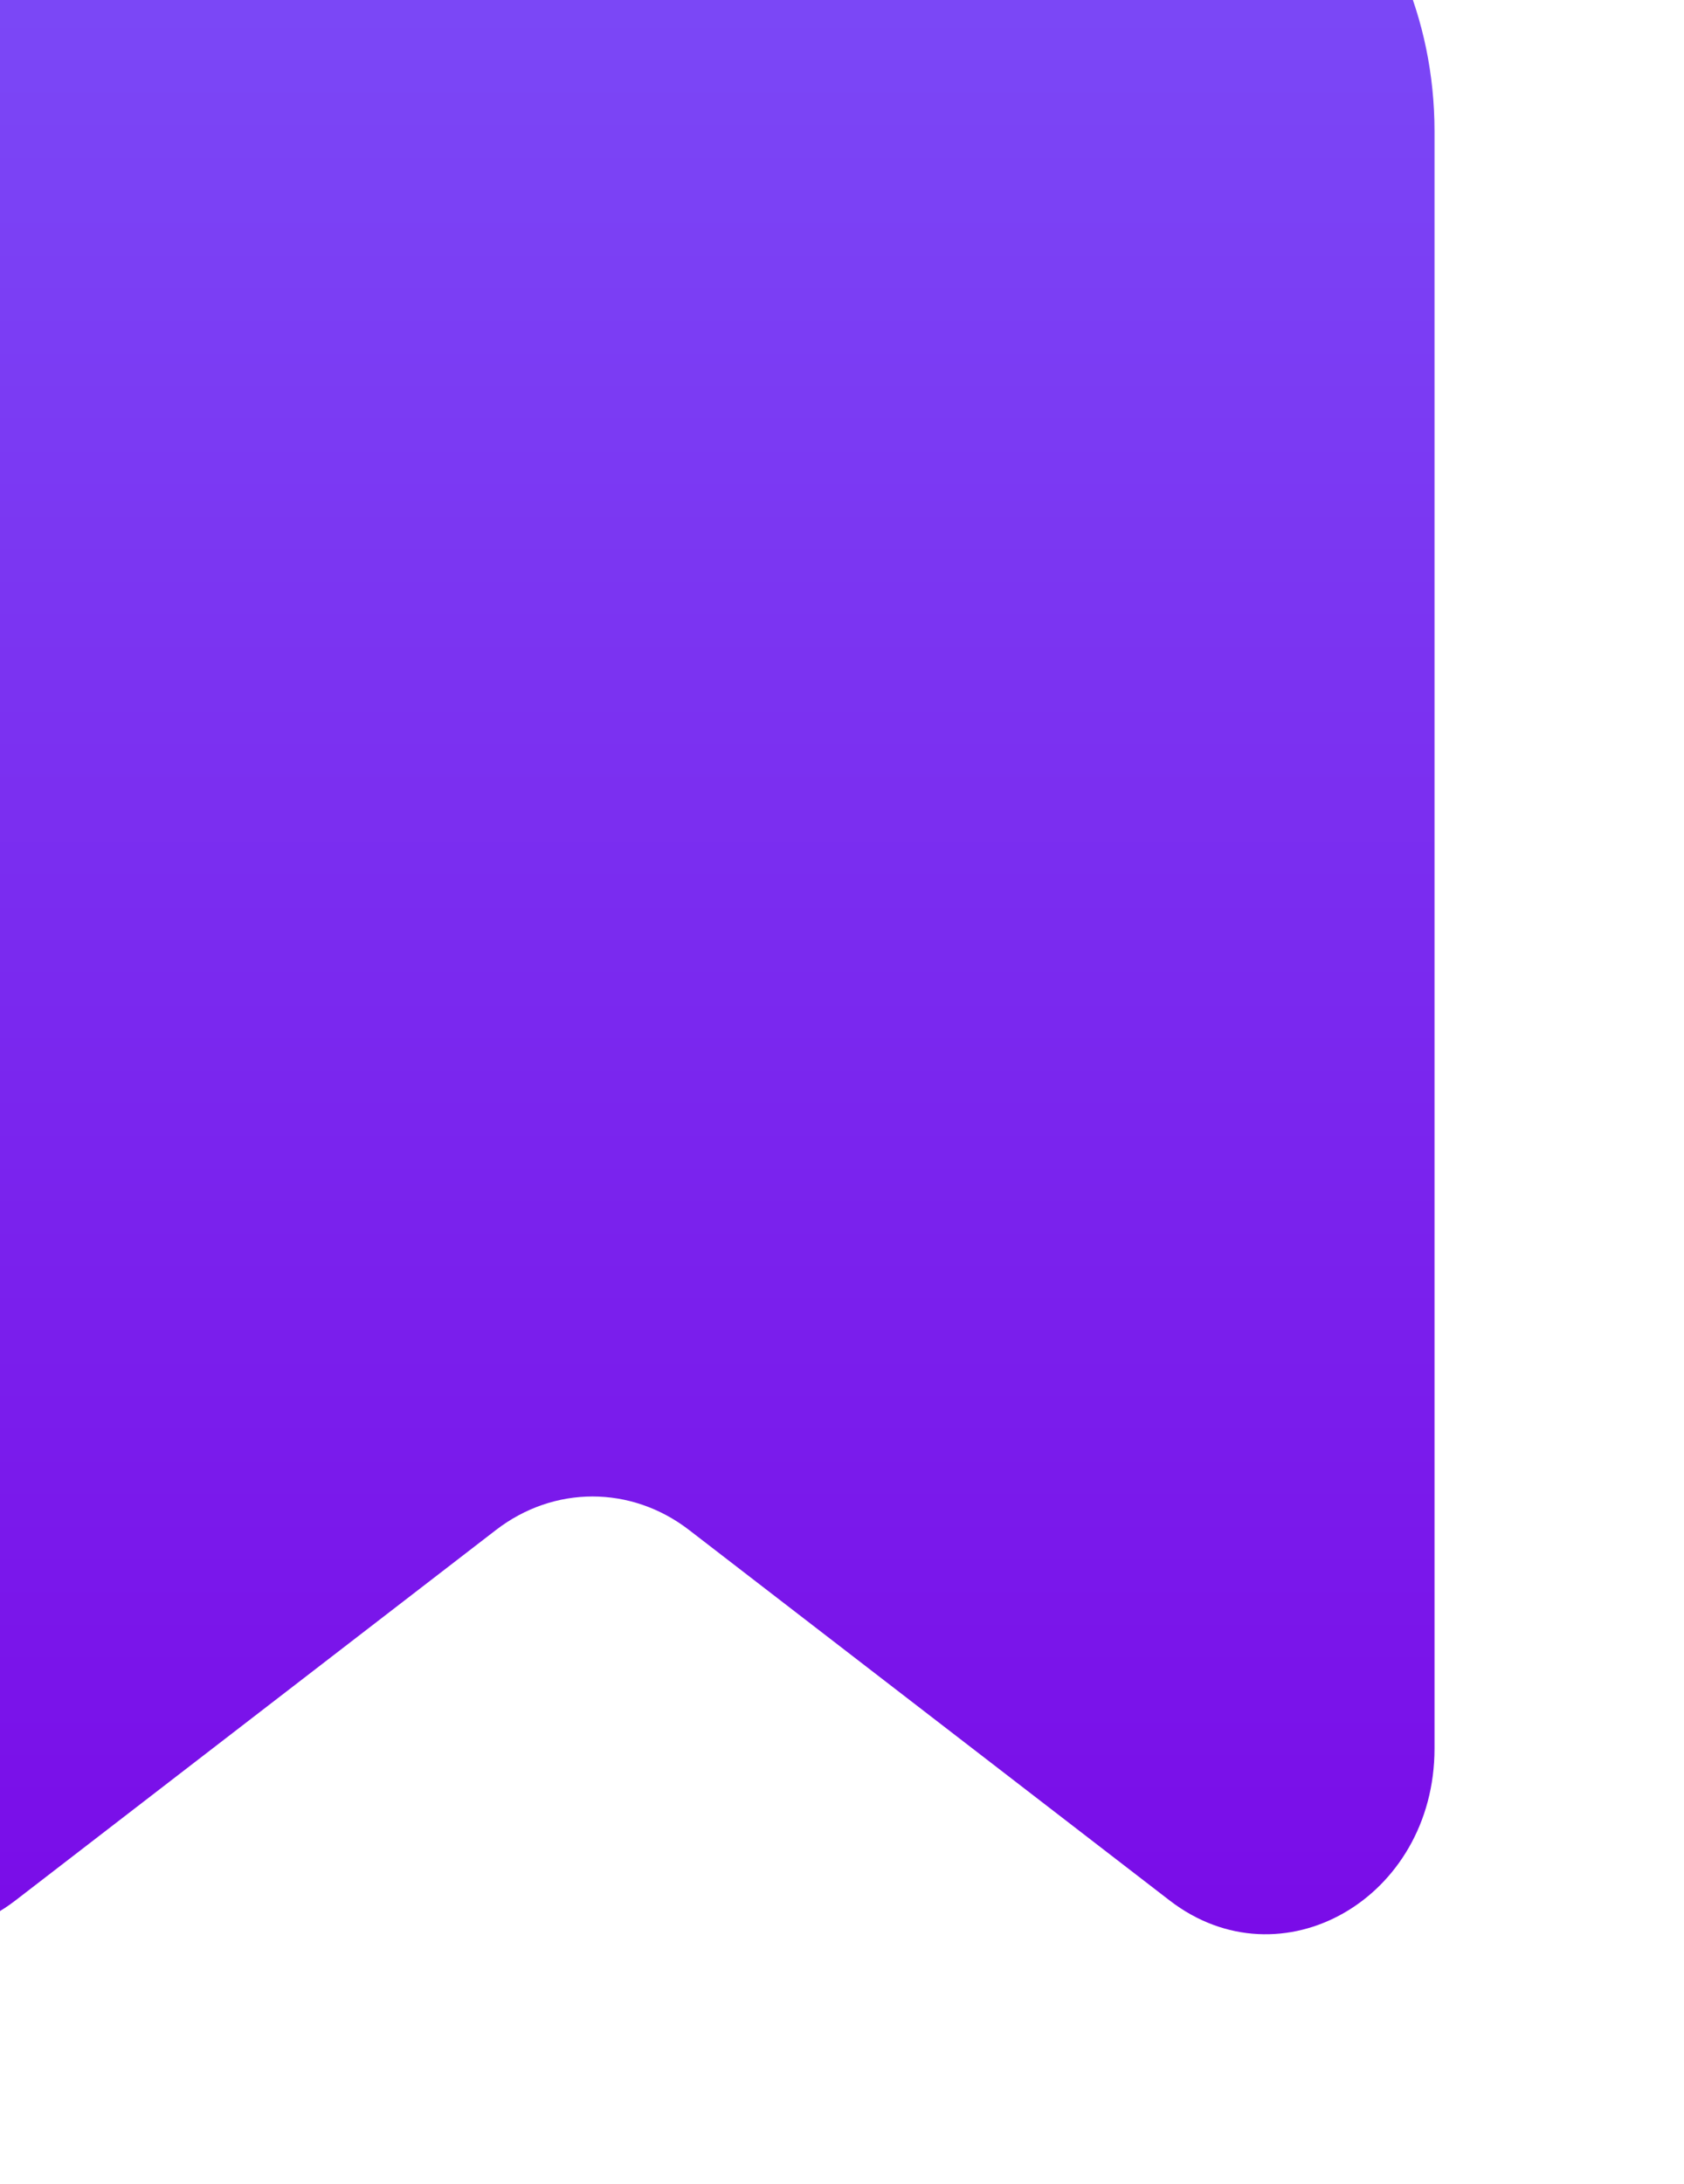 <?xml version="1.0" encoding="UTF-8"?> <svg xmlns="http://www.w3.org/2000/svg" width="27" height="35" viewBox="0 0 27 35" fill="none"> <g filter="url(#filter0_iiiii_400_837)"> <path d="M0 6.105C0 2.432 2.997 -0.369 6.312 0.04C8.675 0.331 11.315 0.577 13.5 0.577C15.685 0.577 18.325 0.331 20.688 0.04C24.003 -0.369 27 2.432 27 6.105V32.023C27 34.427 24.541 35.837 22.752 34.458L15.048 28.521C14.119 27.805 12.881 27.805 11.952 28.521L4.248 34.458C2.459 35.837 0 34.427 0 32.023V6.105Z" fill="url(#paint0_linear_400_837)"></path> </g> <defs> <filter id="filter0_iiiii_400_837" x="-4" y="-4" width="33" height="41" filterUnits="userSpaceOnUse" color-interpolation-filters="sRGB"> <feFlood flood-opacity="0" result="BackgroundImageFix"></feFlood> <feBlend mode="normal" in="SourceGraphic" in2="BackgroundImageFix" result="shape"></feBlend> <feColorMatrix in="SourceAlpha" type="matrix" values="0 0 0 0 0 0 0 0 0 0 0 0 0 0 0 0 0 0 127 0" result="hardAlpha"></feColorMatrix> <feOffset dx="2" dy="2"></feOffset> <feGaussianBlur stdDeviation="3"></feGaussianBlur> <feComposite in2="hardAlpha" operator="arithmetic" k2="-1" k3="1"></feComposite> <feColorMatrix type="matrix" values="0 0 0 0 1 0 0 0 0 0.981 0 0 0 0 0.808 0 0 0 0.4 0"></feColorMatrix> <feBlend mode="normal" in2="shape" result="effect1_innerShadow_400_837"></feBlend> <feColorMatrix in="SourceAlpha" type="matrix" values="0 0 0 0 0 0 0 0 0 0 0 0 0 0 0 0 0 0 127 0" result="hardAlpha"></feColorMatrix> <feOffset dx="-4" dy="-4"></feOffset> <feGaussianBlur stdDeviation="3"></feGaussianBlur> <feComposite in2="hardAlpha" operator="arithmetic" k2="-1" k3="1"></feComposite> <feColorMatrix type="matrix" values="0 0 0 0 0.082 0 0 0 0 0 0 0 0 0 0.583 0 0 0 0.2 0"></feColorMatrix> <feBlend mode="normal" in2="effect1_innerShadow_400_837" result="effect2_innerShadow_400_837"></feBlend> <feColorMatrix in="SourceAlpha" type="matrix" values="0 0 0 0 0 0 0 0 0 0 0 0 0 0 0 0 0 0 127 0" result="hardAlpha"></feColorMatrix> <feOffset dx="1" dy="1"></feOffset> <feGaussianBlur stdDeviation="1"></feGaussianBlur> <feComposite in2="hardAlpha" operator="arithmetic" k2="-1" k3="1"></feComposite> <feColorMatrix type="matrix" values="0 0 0 0 0.984 0 0 0 0 0.796 0 0 0 0 1 0 0 0 0.4 0"></feColorMatrix> <feBlend mode="normal" in2="effect2_innerShadow_400_837" result="effect3_innerShadow_400_837"></feBlend> <feColorMatrix in="SourceAlpha" type="matrix" values="0 0 0 0 0 0 0 0 0 0 0 0 0 0 0 0 0 0 127 0" result="hardAlpha"></feColorMatrix> <feOffset dx="-2" dy="-2"></feOffset> <feGaussianBlur stdDeviation="2"></feGaussianBlur> <feComposite in2="hardAlpha" operator="arithmetic" k2="-1" k3="1"></feComposite> <feColorMatrix type="matrix" values="0 0 0 0 0.006 0 0 0 0 0 0 0 0 0 0.304 0 0 0 0.2 0"></feColorMatrix> <feBlend mode="normal" in2="effect3_innerShadow_400_837" result="effect4_innerShadow_400_837"></feBlend> <feColorMatrix in="SourceAlpha" type="matrix" values="0 0 0 0 0 0 0 0 0 0 0 0 0 0 0 0 0 0 127 0" result="hardAlpha"></feColorMatrix> <feOffset dx="-1" dy="-1"></feOffset> <feGaussianBlur stdDeviation="0.5"></feGaussianBlur> <feComposite in2="hardAlpha" operator="arithmetic" k2="-1" k3="1"></feComposite> <feColorMatrix type="matrix" values="0 0 0 0 0.984 0 0 0 0 0.106 0 0 0 0 0.844 0 0 0 0.2 0"></feColorMatrix> <feBlend mode="normal" in2="effect4_innerShadow_400_837" result="effect5_innerShadow_400_837"></feBlend> </filter> <linearGradient id="paint0_linear_400_837" x1="13.5" y1="0" x2="13.5" y2="35" gradientUnits="userSpaceOnUse"> <stop stop-color="#7B4FF8"></stop> <stop offset="1" stop-color="#7A0CE8"></stop> </linearGradient> </defs> </svg> 